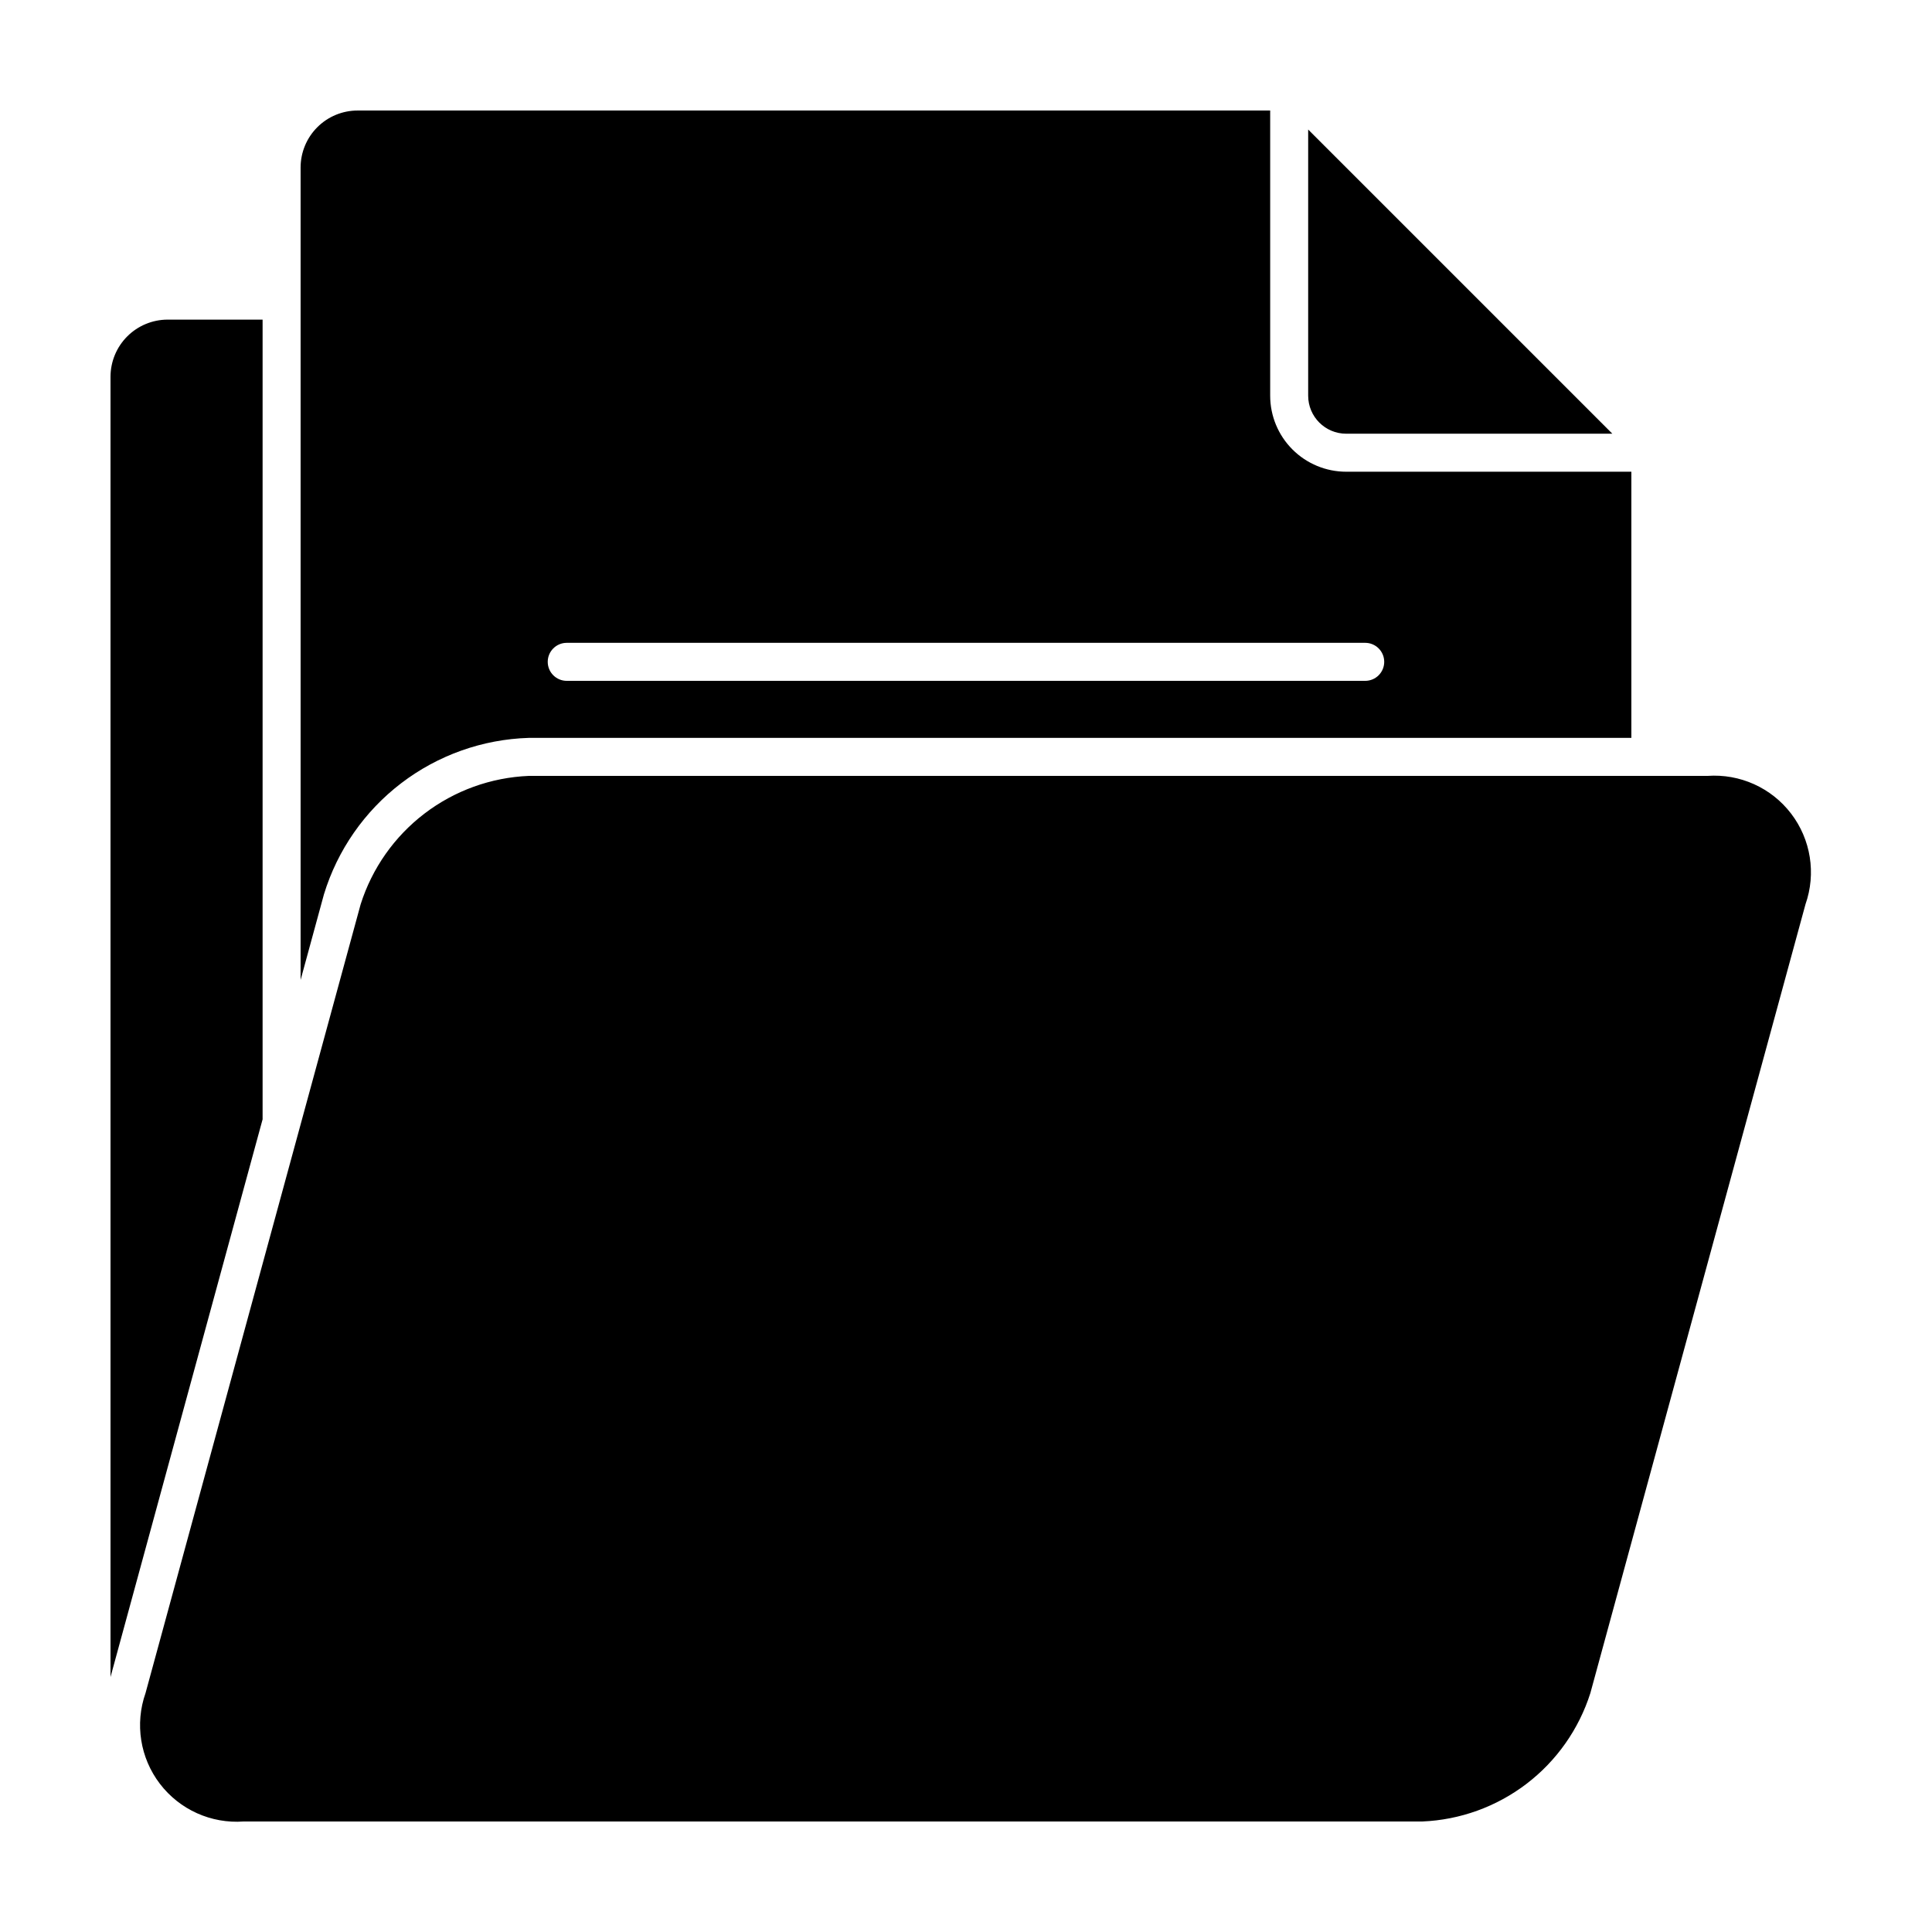 <?xml version="1.0" encoding="UTF-8"?>
<!-- Uploaded to: ICON Repo, www.svgrepo.com, Generator: ICON Repo Mixer Tools -->
<svg fill="#000000" width="800px" height="800px" version="1.1" viewBox="144 144 512 512" xmlns="http://www.w3.org/2000/svg">
 <path d="m490.68 248.86v-70.531l80.609 80.609h-70.531c-5.566 0-10.078-4.512-10.078-10.078zm85.648 20.152v70.535h-292.21c-12.238 0.375-24.055 4.574-33.789 12.008-9.73 7.434-16.891 17.727-20.477 29.438l-6.191 22.699v-215.29c0-4.008 1.594-7.852 4.43-10.688 2.832-2.836 6.676-4.426 10.688-4.426h241.83v75.57c0 5.344 2.121 10.473 5.902 14.25 3.777 3.781 8.902 5.902 14.25 5.902zm-65.496 50.383c0-1.336-0.531-2.621-1.477-3.562-0.941-0.945-2.227-1.477-3.562-1.477h-211.6c-2.781 0-5.039 2.254-5.039 5.039 0 2.781 2.258 5.035 5.039 5.035h211.6c1.336 0 2.621-0.531 3.562-1.473 0.945-0.945 1.477-2.227 1.477-3.562zm111.64 64.25c2.859-8.141 1.43-17.172-3.809-24.027-5.238-6.859-13.574-10.613-22.18-9.996h-312.36c-10.016 0.418-19.664 3.902-27.637 9.988-7.969 6.09-13.871 14.477-16.91 24.035l-57.012 209.05c-2.859 8.137-1.43 17.172 3.809 24.027 5.238 6.856 13.574 10.613 22.18 9.992h312.36c10.016-0.414 19.664-3.902 27.637-9.988 7.969-6.086 13.871-14.477 16.91-24.031zm-408.88 56.988v-211.93h-25.191c-4.004 0.012-7.844 1.609-10.676 4.441-2.832 2.832-4.426 6.668-4.438 10.672v344.61z"/>
</svg>